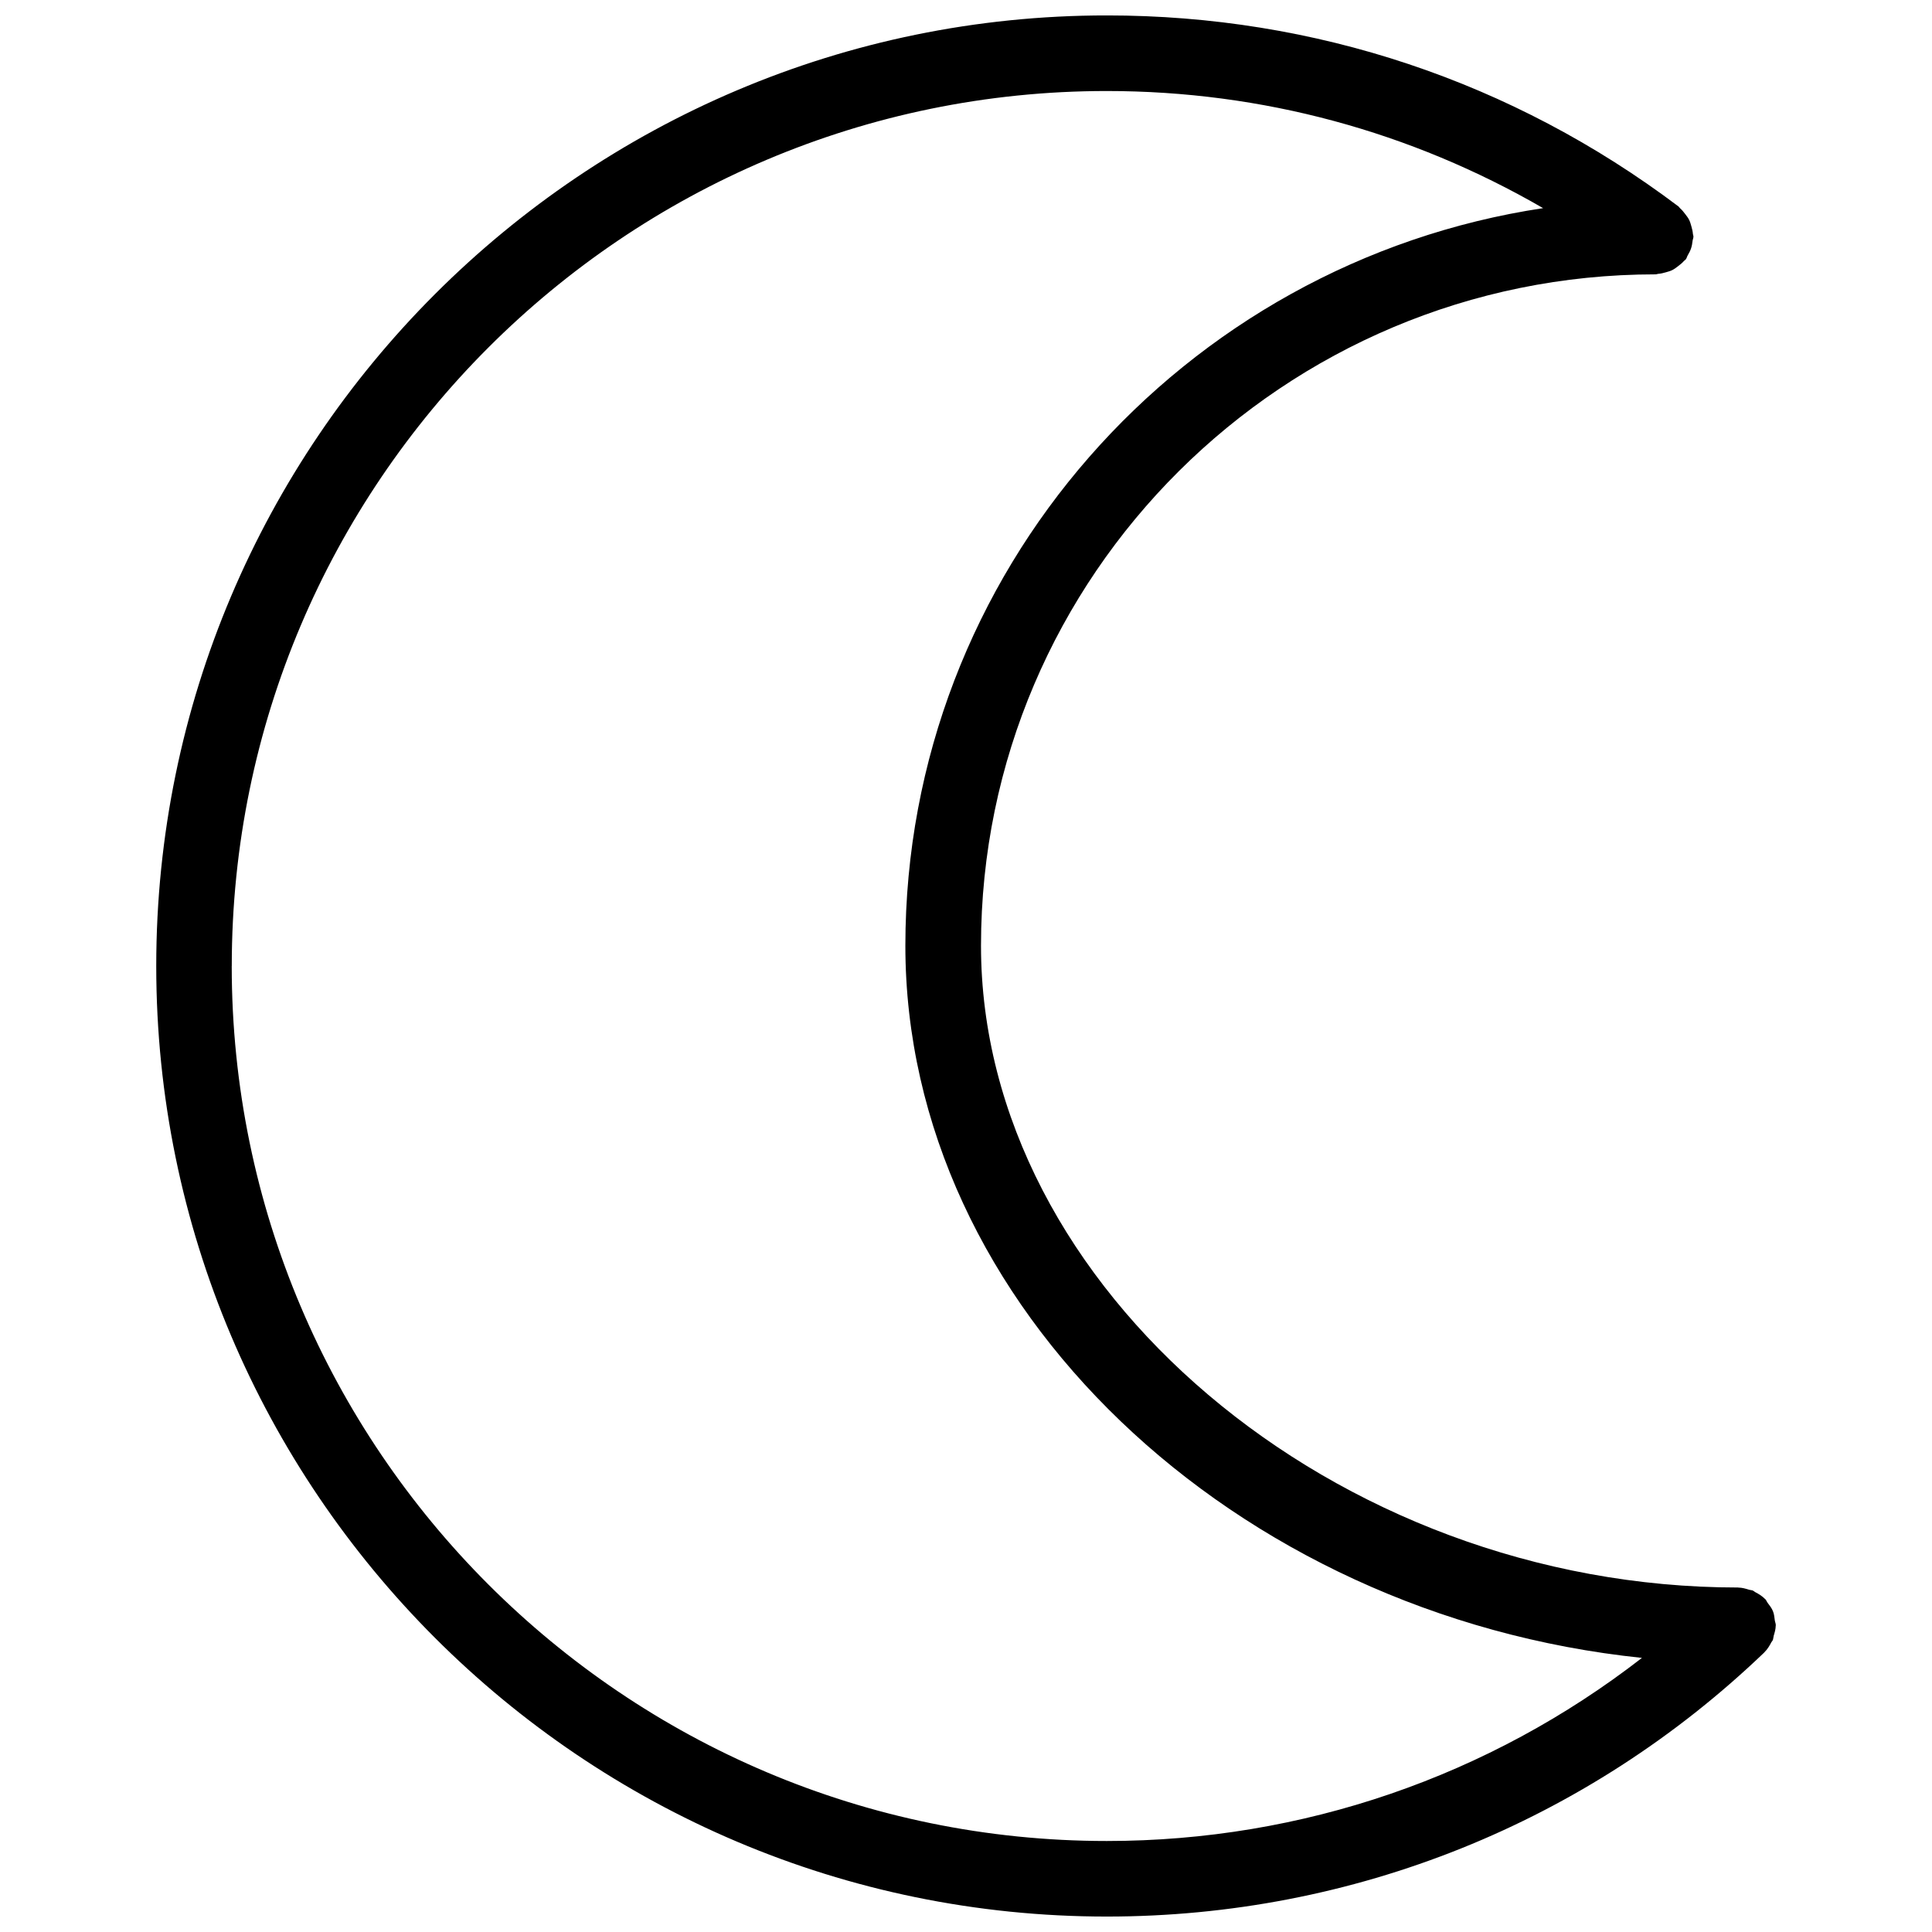 <?xml version="1.0" encoding="UTF-8"?>
<!-- The Best Svg Icon site in the world: iconSvg.co, Visit us! https://iconsvg.co -->
<svg width="800px" height="800px" version="1.1" viewBox="144 144 512 512" xmlns="http://www.w3.org/2000/svg">
 <defs>
  <clipPath id="a">
   <path d="m185 148.09h430v503.81h-430z"/>
  </clipPath>
 </defs>
 <g clip-path="url(#a)">
  <path d="m614.03 577.57c0.273-0.906 0.543-1.812 0.555-2.75 0-0.035 0.02-0.066 0.02-0.102 0-0.473-0.207-0.875-0.266-1.328-0.109-0.812-0.172-1.617-0.48-2.383-0.336-0.84-0.887-1.543-1.43-2.254-0.23-0.309-0.332-0.672-0.609-0.957-0.02-0.02-0.051-0.023-0.07-0.051-0.746-0.766-1.656-1.324-2.613-1.824-0.215-0.109-0.387-0.312-0.609-0.406-0.297-0.125-0.656-0.109-0.969-0.211-0.945-0.297-1.895-0.57-2.875-0.578-0.031 0-0.059-0.02-0.09-0.02-106.88 0-200.62-79.48-200.62-170.09 0-98.102 80.207-177.91 178.79-177.91 0.23 0 0.43-0.117 0.66-0.133 0.711-0.047 1.371-0.215 2.055-0.414 0.59-0.172 1.164-0.316 1.703-0.59 0.559-0.277 1.039-0.656 1.547-1.043 0.555-0.418 1.074-0.832 1.523-1.355 0.152-0.176 0.367-0.266 0.508-0.453 0.242-0.324 0.301-0.707 0.5-1.047 0.352-0.594 0.66-1.18 0.883-1.844 0.223-0.66 0.324-1.309 0.402-1.988 0.047-0.395 0.23-0.742 0.23-1.145 0-0.238-0.121-0.438-0.137-0.676-0.047-0.695-0.215-1.336-0.402-2.004-0.172-0.609-0.324-1.195-0.605-1.75-0.273-0.551-0.645-1.02-1.023-1.516-0.422-0.559-0.84-1.09-1.371-1.547-0.176-0.152-0.262-0.367-0.453-0.508-43.934-33.109-96.316-50.605-151.47-50.605-138.91 0-251.91 113-251.91 251.91s113 251.91 251.91 251.91c65.242 0 127.12-24.844 174.21-69.961 0.02-0.02 0.023-0.051 0.051-0.07 0.77-0.75 1.34-1.672 1.84-2.637 0.105-0.207 0.301-0.371 0.395-0.586 0.133-0.336 0.125-0.727 0.23-1.082zm-408.61-177.57c0-127.86 104.02-231.88 231.88-231.88 41.188 0 80.609 10.77 115.64 31.039-95.504 14.395-169.01 96.43-169.01 195.46 0 95.648 87.059 177.47 195.2 188.74-40.473 31.391-89.969 48.523-141.84 48.523-127.86-0.008-231.88-104.03-231.88-231.88z"/>
 </g>
</svg>